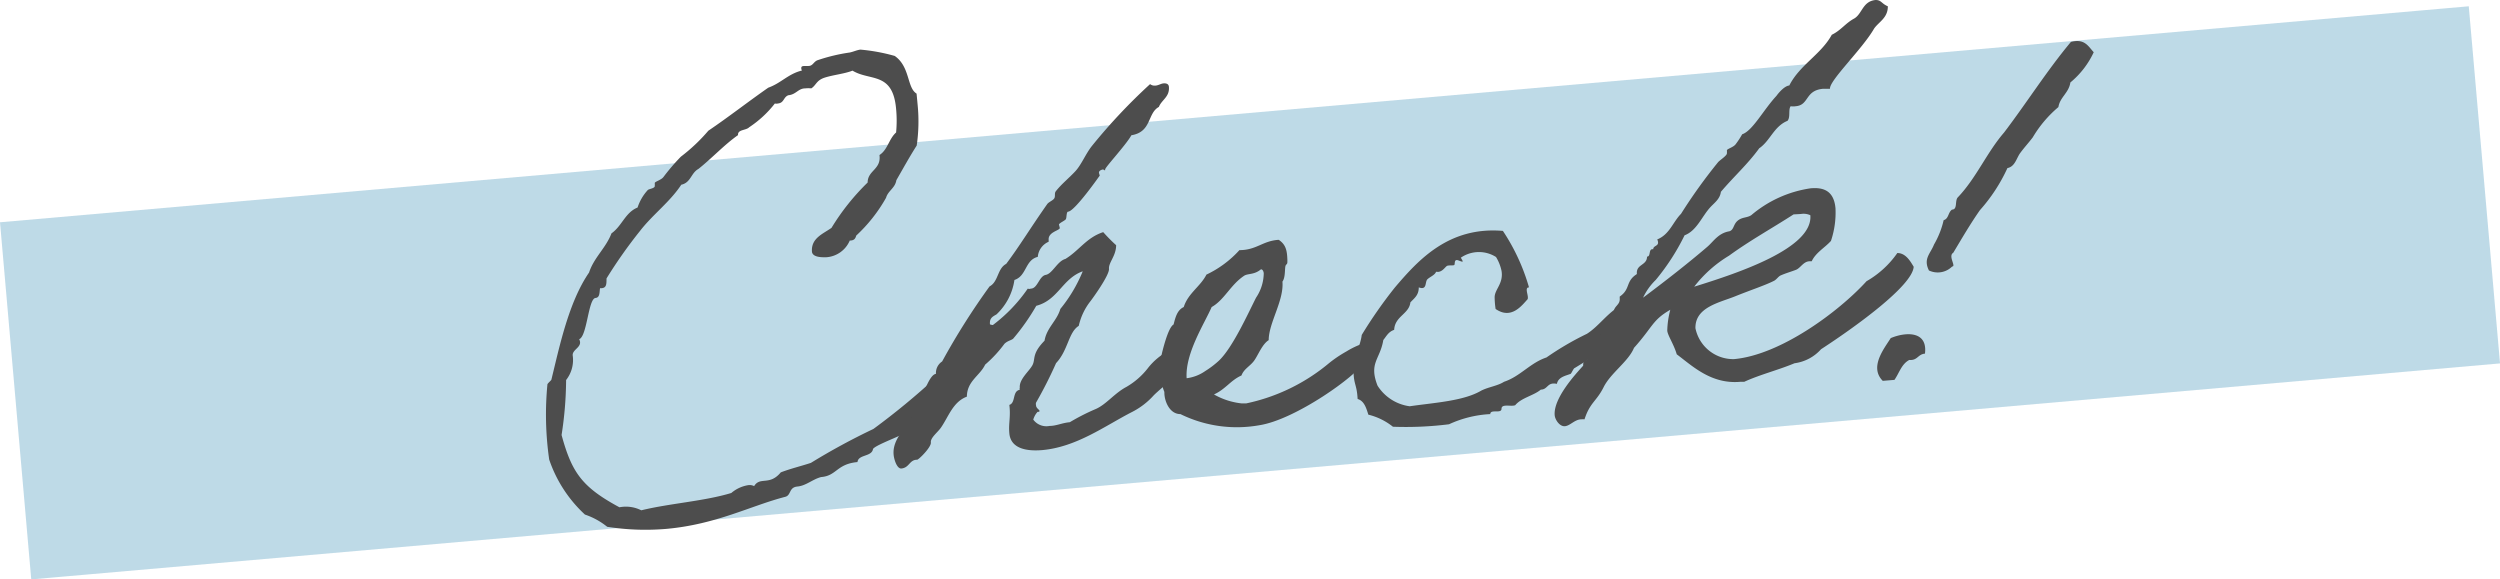 <svg xmlns="http://www.w3.org/2000/svg" width="181.9" height="42.16" viewBox="0 0 181.9 42.16"><g style="opacity:0.7"><rect x="0.95" y="8.42" width="180" height="25.77" transform="translate(-1.51 8.01) rotate(-5)" style="fill:#a3cadd"/><rect x="0.95" y="8.42" width="180" height="25.77" transform="translate(-1.51 8.01) rotate(-5)" style="fill:none;stroke:#a3cadd;stroke-miterlimit:10;stroke-width:0.314px"/></g><path d="M70.84,23.87a4.77,4.77,0,0,1-.4,3.13A15.85,15.85,0,0,1,67,30.83v.07c0,.36-.68,0-.65.27s-2.64,1.16-2.83,1.5c-.09.58-1.07.38-1.13.95-1.52.14-1.51,1-2.64,1.09-.63.16-1.09.63-1.73.69s-.44.64-.89.75c-2.51.65-5,2-8.63,2.33a18,18,0,0,1-4.32-.15,5.21,5.21,0,0,0-1.62-.89,9.66,9.66,0,0,1-2.6-4,23,23,0,0,1-.13-5.47c0-.07.3-.31.29-.35.58-2.36,1.25-5.63,2.74-7.79.36-1.1,1.23-1.79,1.63-2.85.77-.54,1-1.52,1.9-1.88a3.45,3.45,0,0,1,.75-1.28c.1-.08.52-.12.5-.29a1.31,1.31,0,0,0,0-.21c0-.11.48-.22.64-.45a15.33,15.33,0,0,1,1.26-1.47,12.78,12.78,0,0,0,2-1.89c1.48-1,2.88-2.1,4.36-3.13.93-.33,1.44-1,2.45-1.25a.34.34,0,0,1-.05-.17c0-.14.09-.15.23-.16l.29,0c.32,0,.36-.28.64-.41a12.9,12.9,0,0,1,2.37-.57c.28-.06.52-.18.77-.21a13.32,13.32,0,0,1,2.5.46c1.13.79.88,2.31,1.59,2.74l.08.85a12.17,12.17,0,0,1-.07,2.93c-.53.83-1,1.69-1.48,2.52-.09.58-.61.77-.75,1.28a11.32,11.32,0,0,1-2.17,2.75c-.06.22-.15.34-.4.36h-.07a2,2,0,0,1-1.75,1.22c-.32,0-.92,0-1-.38-.09-1,.78-1.31,1.42-1.76a16.74,16.74,0,0,1,2.63-3.3c0-.89,1-.94.86-2,.6-.38.68-1.17,1.21-1.64a8.93,8.93,0,0,0,0-1.72c-.24-2.72-1.89-2-3.17-2.78-.58.23-1.36.3-2,.5s-.63.55-1,.79a2.22,2.22,0,0,0-.43,0c-.53,0-.67.45-1.24.5-.37.14-.3.56-.76.6a.42.42,0,0,1-.22,0,7.85,7.85,0,0,1-1.87,1.73c-.23.24-.85.15-.81.57-1,.7-1.92,1.7-2.88,2.46-.55.3-.55,1-1.25,1.15-.82,1.25-2.09,2.18-3,3.36a34.76,34.76,0,0,0-2.44,3.46c0,.42,0,.68-.36.71h-.11c-.05.29,0,.68-.33.71-.53.05-.61,2.8-1.19,3,.3.58-.51.72-.47,1.18a2.35,2.35,0,0,1-.48,1.79,26.6,26.6,0,0,1-.33,4c.74,2.72,1.48,3.79,4.21,5.26a2.48,2.48,0,0,1,1.59.22c2.09-.51,4.57-.66,6.55-1.26a2.51,2.51,0,0,1,1.23-.57.71.71,0,0,1,.43.07c.44-.72,1.11,0,1.94-1,.73-.28,1.46-.45,2.19-.69a48.11,48.11,0,0,1,4.55-2.47,52.28,52.28,0,0,0,4.55-3.75A18,18,0,0,0,70.84,23.87Z" style="fill:#4d4d4d"/><path d="M78.78,19.74c-1.49.53-1.78,2.09-3.38,2.51a16.05,16.05,0,0,1-1.68,2.39c-.13.12-.41.15-.64.38a9.12,9.12,0,0,1-1.4,1.51c-.39.82-1.32,1.19-1.33,2.33-1,.37-1.33,1.44-1.87,2.23-.22.34-.79.75-.75,1.1s-.89,1.26-1,1.26c-.57,0-.56.59-1.16.64-.32,0-.52-.67-.55-1-.11-1.2,1-2,1.44-3,.63-.95,1.07-2.81,1.64-2.89a1,1,0,0,1,.45-.9A50.78,50.78,0,0,1,72,20.84c.65-.34.56-1.3,1.21-1.64,1-1.33,1.76-2.61,3-4.37.13-.15.41-.25.5-.4s0-.35.1-.5c.42-.54,1-1,1.44-1.48s.74-1.25,1.19-1.82a41.21,41.21,0,0,1,4.24-4.51.53.53,0,0,0,.36.11c.21,0,.42-.14.59-.16s.4,0,.42.25c.06.74-.53.94-.73,1.46-.85.46-.51,1.82-2,2.06-.4.72-1.93,2.35-1.91,2.49s-.11,0-.15,0-.31.06-.3.24a1.24,1.24,0,0,0,.06.2s-1.81,2.59-2.3,2.63c-.14,0-.1.44-.17.55s-.51.29-.5.4a2.1,2.1,0,0,1,.06.24c0,.18-.86.29-.81.86,0,.07,0,.1,0,.14a1.31,1.31,0,0,0-.79,1.1c-.94.23-.8,1.39-1.7,1.68a4.28,4.28,0,0,1-1.31,2.51c-.31.17-.51.29-.47.72a.76.76,0,0,0,.21.05A11.36,11.36,0,0,0,74.78,21,.29.29,0,0,0,75,21c.5,0,.6-.91,1.09-1s.84-1,1.43-1.16c1-.61,1.54-1.56,2.75-1.95a12,12,0,0,0,.94.95c0,.78-.56,1.26-.52,1.72s-1.23,2.21-1.36,2.37a4.48,4.48,0,0,0-.84,1.78c-.75.46-.77,1.78-1.65,2.71a31,31,0,0,1-1.46,2.88.38.38,0,0,0,0,.18c0,.21.24.33.25.4s0,.08-.14.09a1.45,1.45,0,0,0-.31.56,1.18,1.18,0,0,0,1.19.46c.49,0,.9-.22,1.47-.27a15.41,15.41,0,0,1,1.84-.94c.79-.32,1.39-1.16,2.28-1.63a5.42,5.42,0,0,0,1.55-1.35,4.6,4.6,0,0,1,1.7-1.36.77.77,0,0,1,.74.72c.09,1-1.29,1.89-2,2.6A5.43,5.43,0,0,1,82.32,30c-1.94,1-4,2.53-6.5,2.75-1.09.09-2.28-.09-2.38-1.22-.07-.74.11-1.18,0-2.07.48-.15.2-1,.76-1.1a.19.19,0,0,1,0-.14c-.06-.63.68-1.2.92-1.65s-.07-.81.88-1.78c.16-.95.9-1.44,1.15-2.31A10.7,10.7,0,0,0,78.78,19.74Z" style="fill:#4d4d4d"/><path d="M99.18,26.42c-.46.9-4.91,4.11-7.55,4.52a9.29,9.29,0,0,1-5.74-.81c-.82,0-1.19-1-1.17-1.61a5.39,5.39,0,0,1-.36-2.39s.14-.09.13-.19c.08-.37.49-2.11.9-2.33.13-.51.26-1.05.74-1.27.31-1,1.22-1.5,1.65-2.36a7.63,7.63,0,0,0,2.4-1.78c1.25,0,1.69-.68,2.86-.75.53.35.61.8.63,1.48,0,.28,0,.22-.11.36s0,.86-.25,1.2c.12,1.38-1,3-1,4.26-.47.29-.76,1.07-1.05,1.48s-.76.61-.93,1.09c-.79.35-1.16,1-2,1.38a5.15,5.15,0,0,0,2,.65l.35,0a13.83,13.83,0,0,0,6-2.91,8.88,8.88,0,0,1,1.27-.86A6.15,6.15,0,0,1,99.16,25,7.76,7.76,0,0,1,99.18,26.42Zm-8.65-6.36c-1,.66-1.45,1.77-2.37,2.28-.53,1.22-1.94,3.37-1.82,5.18A3,3,0,0,0,87.69,27a6.69,6.69,0,0,0,1-.76c1-.94,2.15-3.5,2.7-4.58a3.25,3.25,0,0,0,.56-1.76c0-.11-.07-.32-.21-.3C91.27,20,90.8,19.89,90.53,20.06Z" style="fill:#4d4d4d"/><path d="M118.89,23.26c-.18.83-1.94,2.27-2.77,2.52-.47.33-1.05.7-1.55,1-.07,0-.25.42-.29.42-.34.14-.9.22-1,.73-.72-.15-.64.41-1.17.42-.53.44-1.41.59-1.86,1.13-.27.13-1-.13-1,.26s-.81,0-.82.39a8.12,8.12,0,0,0-3,.74,25.3,25.3,0,0,1-4.08.18,4.62,4.62,0,0,0-1.79-.88c-.15-.48-.3-1-.78-1.14-.06-1.13-.3-1-.3-2.18,0-.72.52-1.76.6-2.48a33.1,33.1,0,0,1,2.41-3.45c1.74-2.05,3.95-4.45,7.86-4.12a14.71,14.71,0,0,1,1.9,4.11c-.36,0,0,.61-.1.86-.43.47-1.19,1.5-2.33.71a6.09,6.09,0,0,1-.07-.85c0-.58.66-1,.5-1.93a3.17,3.17,0,0,0-.4-1,2.32,2.32,0,0,0-2.56.05c.2.34.2.34-.17.2s-.22.3-.32.34-.36,0-.5.05-.38.53-.81.43c-.09.25-.43.36-.63.55s0,.82-.63.59c0,.57-.32.78-.61,1.09-.1.86-1.13,1-1.18,2-.42.14-.57.47-.79.74-.23,1.41-1.07,1.66-.42,3.32a3.28,3.28,0,0,0,2.34,1.5c1.86-.27,3.92-.38,5.21-1.14.51-.26,1.21-.35,1.65-.64,1.18-.39,1.91-1.38,3.09-1.77a21.35,21.35,0,0,1,2.94-1.72c.92-.58,1.57-1.64,2.6-2.12C118.65,21.74,119.21,21.69,118.89,23.26Z" style="fill:#4d4d4d"/><path d="M130.57,26.43c-1.17.49-2.53.83-3.66,1.35l-.28,0c-2.12.19-3.49-1.15-4.63-2-.21-.73-.66-1.37-.69-1.72a6.47,6.47,0,0,1,.22-1.52c-1.32.76-1.25,1.22-2.64,2.77-.41,1-1.69,1.82-2.21,2.86s-1,1.12-1.39,2.34a1.64,1.64,0,0,0-.22,0c-.49,0-.81.46-1.2.5s-.72-.47-.75-.79c-.11-1.24,1.52-3,2.07-3.61,0-.53.19-.23.41-.6.81-1.36,1-2.37,1.87-3a.74.74,0,0,1-.06-.25c0-.53.49-.54.44-1.07v-.11c.81-.56.4-1.1,1.25-1.64-.07-.74.73-.6.74-1.27.28,0,.1-.51.38-.54h.07c0-.26.37-.21.35-.5a.57.57,0,0,0-.06-.21c.9-.36,1.14-1.27,1.73-1.86A38.74,38.74,0,0,1,125,11.81c.13-.16.67-.49.65-.66a1.31,1.31,0,0,0,0-.21c0-.11.48-.22.64-.45a5.94,5.94,0,0,0,.47-.72c.76-.25,1.55-1.78,2.49-2.79,0,0,.51-.72.94-.76.75-1.49,2.32-2.27,3.09-3.69.65-.31,1-.84,1.61-1.17S135.51.09,136.47,0c.42,0,.41.25.89.46,0,.85-.65,1.12-1,1.62-.86,1.5-3.27,3.78-3.21,4.38l-.5,0c-1.34.12-1,1.19-2,1.27a1.2,1.2,0,0,1-.36,0c-.19.24,0,.79-.23,1.06-1,.41-1.26,1.46-2.06,2-.83,1.15-1.88,2.09-2.79,3.17-.06.51-.46.79-.75,1.1-.62.66-1,1.73-1.89,2.06a16.25,16.25,0,0,1-2.1,3.25,4.35,4.35,0,0,0-.92,1.29c1.67-1.25,3.27-2.5,4.66-3.69.47-.4.8-1,1.61-1.14.35-.1.28-.49.61-.77s.7-.2,1-.41a8.57,8.57,0,0,1,4.32-1.95c.84-.07,1.68.11,1.8,1.45a6.47,6.47,0,0,1-.33,2.38c-.45.5-1.1.84-1.4,1.48h-.14c-.46,0-.67.49-1,.62s-.76.25-1.14.42c-.17.09-.3.32-.5.4-.61.31-1.65.65-2.79,1.11s-2.92.79-2.89,2.32a2.81,2.81,0,0,0,2.8,2.25c3.39-.3,7.64-3.46,9.65-5.67a6.91,6.91,0,0,0,2.24-2.05c.61,0,.95.6,1.19,1-.09,1.39-4.28,4.4-6.74,6A3.14,3.14,0,0,1,130.57,26.43ZM130.5,15.6c-1.55,1-3.21,1.92-4.69,3a9.12,9.12,0,0,0-2.54,2.26c3.22-1,8.66-2.8,8.45-5.2a1.18,1.18,0,0,0-.69-.09Z" style="fill:#4d4d4d"/><path d="M140.06,25.73c-.53.05-.53.51-1.14.46-.57.3-.73.95-1.08,1.45l-.85.07c-1-1,.11-2.36.58-3.11C138.67,24.14,140.27,24.07,140.06,25.73ZM152.34,3.8A6.28,6.28,0,0,1,150.64,6c-.11.76-.76,1.07-.87,1.79A8.64,8.64,0,0,0,147.9,10c-.29.38-.61.73-.9,1.12s-.38,1-.94,1.11a12.21,12.21,0,0,1-2,3.06c-.7,1-1.28,2-1.94,3.1-.4.24.23,1-.08,1a1.49,1.49,0,0,1-1.69.29c-.43-.86.11-1.22.37-1.89a6.35,6.35,0,0,0,.7-1.77c.38-.11.31-.56.61-.77.42,0,.19-.65.42-.89,1.34-1.4,2.1-3.25,3.36-4.71,1.66-2.18,3.13-4.52,4.87-6.6C151.68,2.79,151.94,3.37,152.34,3.8Z" style="fill:#4d4d4d"/></svg>